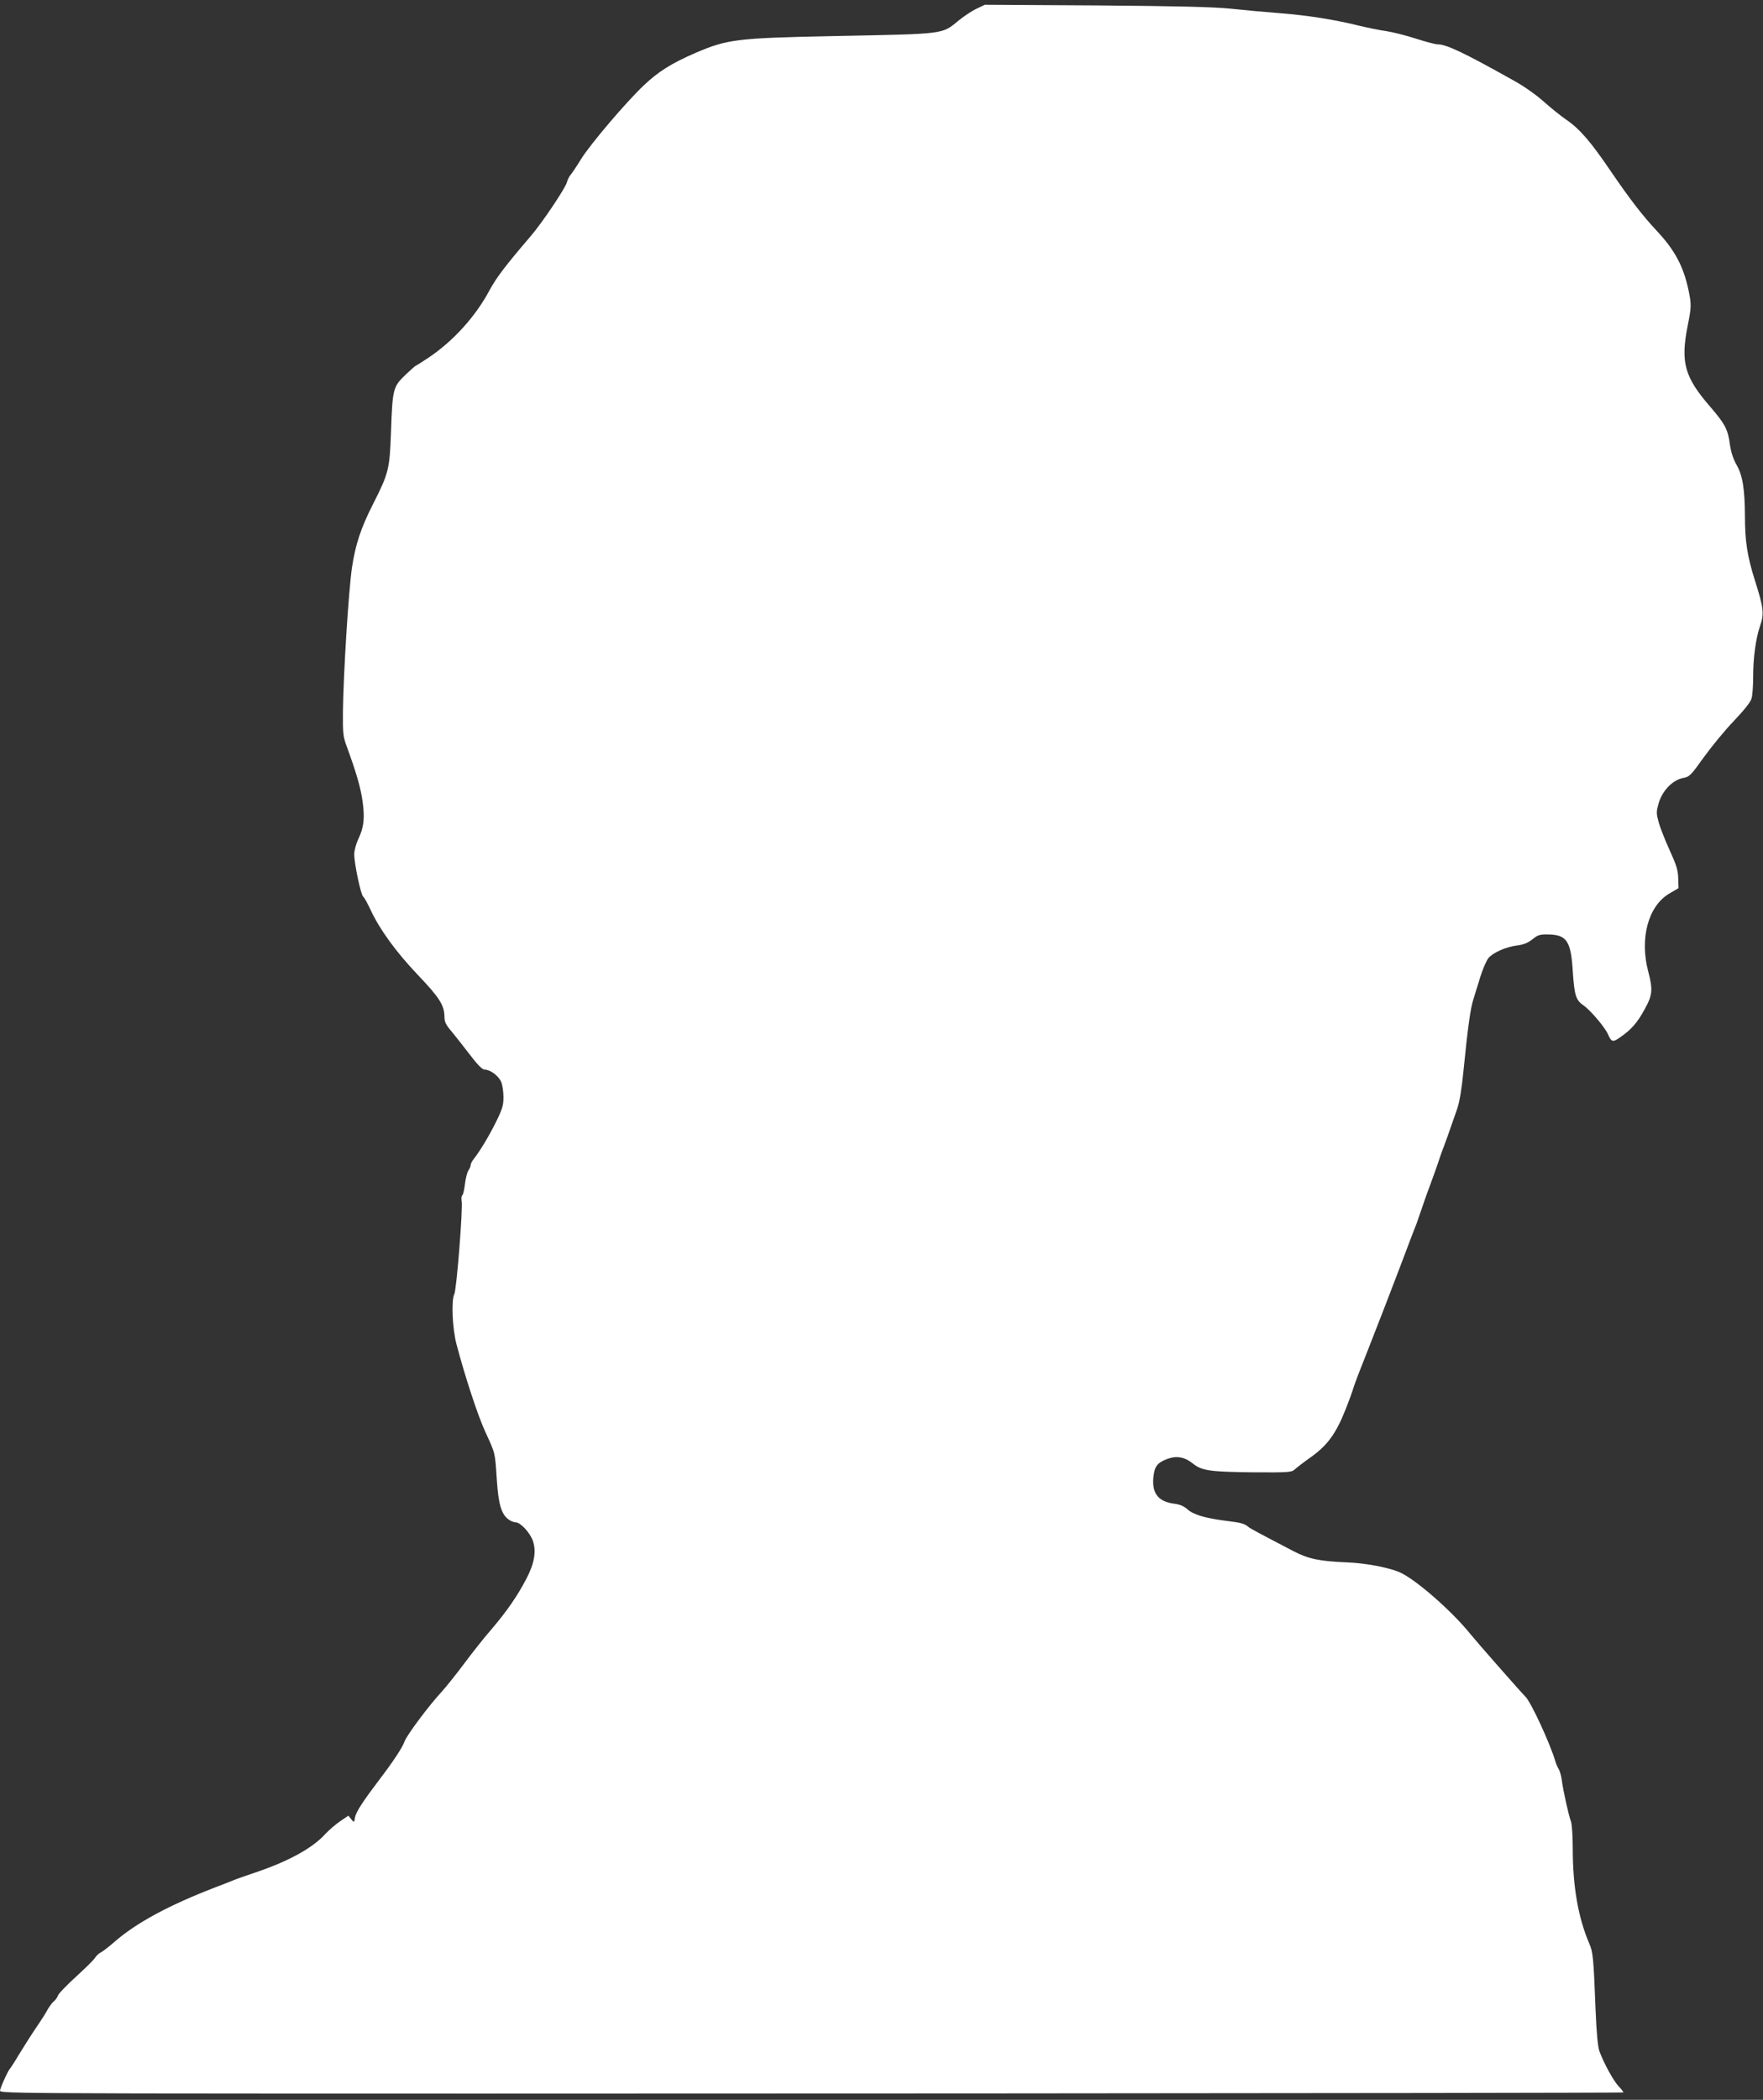 <?xml version="1.0" standalone="no"?>
<!DOCTYPE svg PUBLIC "-//W3C//DTD SVG 20010904//EN"
 "http://www.w3.org/TR/2001/REC-SVG-20010904/DTD/svg10.dtd">
<svg version="1.0" xmlns="http://www.w3.org/2000/svg"
 width="1075pt" height="1280pt" viewBox="0 0 1075 1280"
 preserveAspectRatio="xMidYMid meet">
<rect x="0" y="0" width="1075" height="1280" fill="#333333" stroke="none"/>
<g transform="translate(0,1280) scale(0.1,-0.1)"
fill="#ffffff" stroke="none">
<path d="M5955 12747 c-28 -13 -76 -45 -107 -70 -108 -88 -72 -83 -768 -97
-587 -12 -644 -19 -838 -102 -146 -63 -229 -115 -316 -198 -111 -105 -328
-361 -383 -450 -25 -41 -54 -84 -63 -95 -10 -11 -20 -32 -23 -46 -9 -35 -152
-249 -224 -332 -155 -181 -206 -249 -249 -328 -84 -158 -221 -309 -372 -410
-41 -27 -75 -49 -78 -49 -2 0 -31 -26 -64 -57 -73 -71 -77 -83 -86 -350 -8
-221 -14 -248 -108 -433 -76 -149 -109 -250 -130 -391 -21 -147 -52 -643 -55
-879 -1 -133 1 -151 25 -215 58 -159 83 -246 95 -330 14 -105 8 -158 -26 -229
-14 -30 -25 -71 -25 -94 0 -56 40 -245 54 -257 7 -5 27 -41 45 -80 56 -121
156 -258 288 -397 132 -138 162 -186 163 -254 0 -33 8 -50 43 -91 23 -28 73
-91 112 -142 47 -62 76 -91 90 -91 34 0 85 -38 101 -75 8 -19 14 -61 14 -93 0
-49 -7 -73 -44 -148 -44 -89 -96 -175 -135 -226 -12 -14 -21 -32 -21 -40 0 -7
-6 -22 -14 -33 -7 -11 -17 -48 -21 -83 -4 -34 -11 -65 -16 -68 -5 -3 -7 -20
-4 -37 8 -43 -31 -542 -45 -566 -19 -37 -12 -211 14 -307 52 -197 130 -435
176 -534 61 -133 58 -120 69 -285 10 -152 27 -212 69 -245 13 -11 35 -20 47
-20 29 0 89 -65 105 -115 21 -63 8 -136 -40 -228 -55 -106 -121 -201 -216
-312 -43 -49 -116 -142 -163 -205 -47 -63 -110 -142 -140 -175 -77 -83 -211
-263 -224 -300 -12 -35 -66 -118 -146 -223 -107 -141 -150 -206 -156 -240 -6
-33 -6 -33 -23 -12 l-18 22 -50 -34 c-28 -19 -68 -54 -90 -77 -78 -87 -226
-168 -432 -237 -59 -20 -116 -40 -127 -45 -11 -5 -60 -24 -110 -43 -286 -110
-484 -217 -618 -334 -34 -30 -71 -58 -83 -64 -11 -5 -27 -20 -35 -33 -8 -13
-60 -64 -116 -115 -56 -51 -105 -102 -109 -113 -4 -12 -15 -28 -25 -36 -11 -9
-27 -31 -37 -48 -9 -18 -42 -70 -73 -115 -31 -46 -77 -119 -104 -163 -26 -44
-51 -82 -54 -85 -11 -9 -61 -120 -61 -135 0 -12 116 -14 833 -16 1643 -3 9061
1 9065 6 2 2 -10 19 -28 37 -32 34 -90 140 -117 213 -10 27 -18 110 -24 255
-12 318 -16 351 -38 402 -68 158 -101 349 -101 578 0 79 -5 151 -11 167 -13
33 -48 188 -56 253 -3 25 -12 54 -18 65 -7 11 -16 31 -20 45 -32 110 -149 363
-183 397 -25 24 -299 336 -336 382 -115 143 -339 338 -434 378 -69 29 -209 55
-317 59 -170 7 -237 21 -329 69 -222 116 -262 137 -276 149 -23 19 -42 24
-138 36 -120 15 -196 37 -232 70 -21 19 -47 30 -82 34 -96 13 -135 64 -125
162 7 65 23 87 83 110 58 22 107 13 157 -27 55 -44 102 -51 372 -54 215 -1
231 0 250 18 11 10 56 45 100 76 100 71 153 145 210 290 23 58 45 119 49 135
4 15 48 130 98 255 49 124 132 339 184 476 52 138 98 259 103 270 4 11 16 45
26 75 10 30 34 100 55 155 20 55 43 118 50 140 7 22 18 54 24 70 12 29 43 116
91 255 15 43 28 123 39 235 26 262 42 375 59 430 9 28 28 90 43 139 15 48 37
100 50 116 29 34 109 69 177 77 37 5 63 15 91 37 33 27 45 31 97 30 112 -2
138 -41 149 -223 10 -150 19 -178 66 -210 43 -30 132 -135 150 -178 20 -46 29
-48 76 -14 64 44 103 88 147 170 48 86 50 119 21 230 -53 200 0 397 127 473
l58 34 -2 61 c-1 48 -11 80 -52 170 -28 61 -58 138 -67 170 -15 56 -15 64 0
117 22 76 85 141 147 153 42 8 48 15 129 128 47 65 129 165 183 221 61 64 102
115 107 136 6 18 10 76 10 130 0 120 16 235 42 312 26 74 22 111 -31 277 -47
149 -61 240 -61 392 -1 166 -14 249 -51 313 -21 37 -34 78 -41 126 -12 91 -29
123 -121 230 -155 179 -180 269 -137 488 24 120 24 134 6 221 -31 146 -84 244
-191 359 -90 96 -167 196 -285 369 -118 174 -188 256 -269 311 -31 21 -92 70
-136 109 -48 43 -123 96 -185 130 -309 173 -411 221 -466 221 -13 0 -73 16
-132 35 -59 19 -138 39 -177 45 -38 5 -117 21 -175 35 -145 36 -311 62 -480
75 -80 6 -212 18 -295 27 -113 11 -317 16 -825 20 l-675 4 -50 -24z"/>
</g>
</svg>
